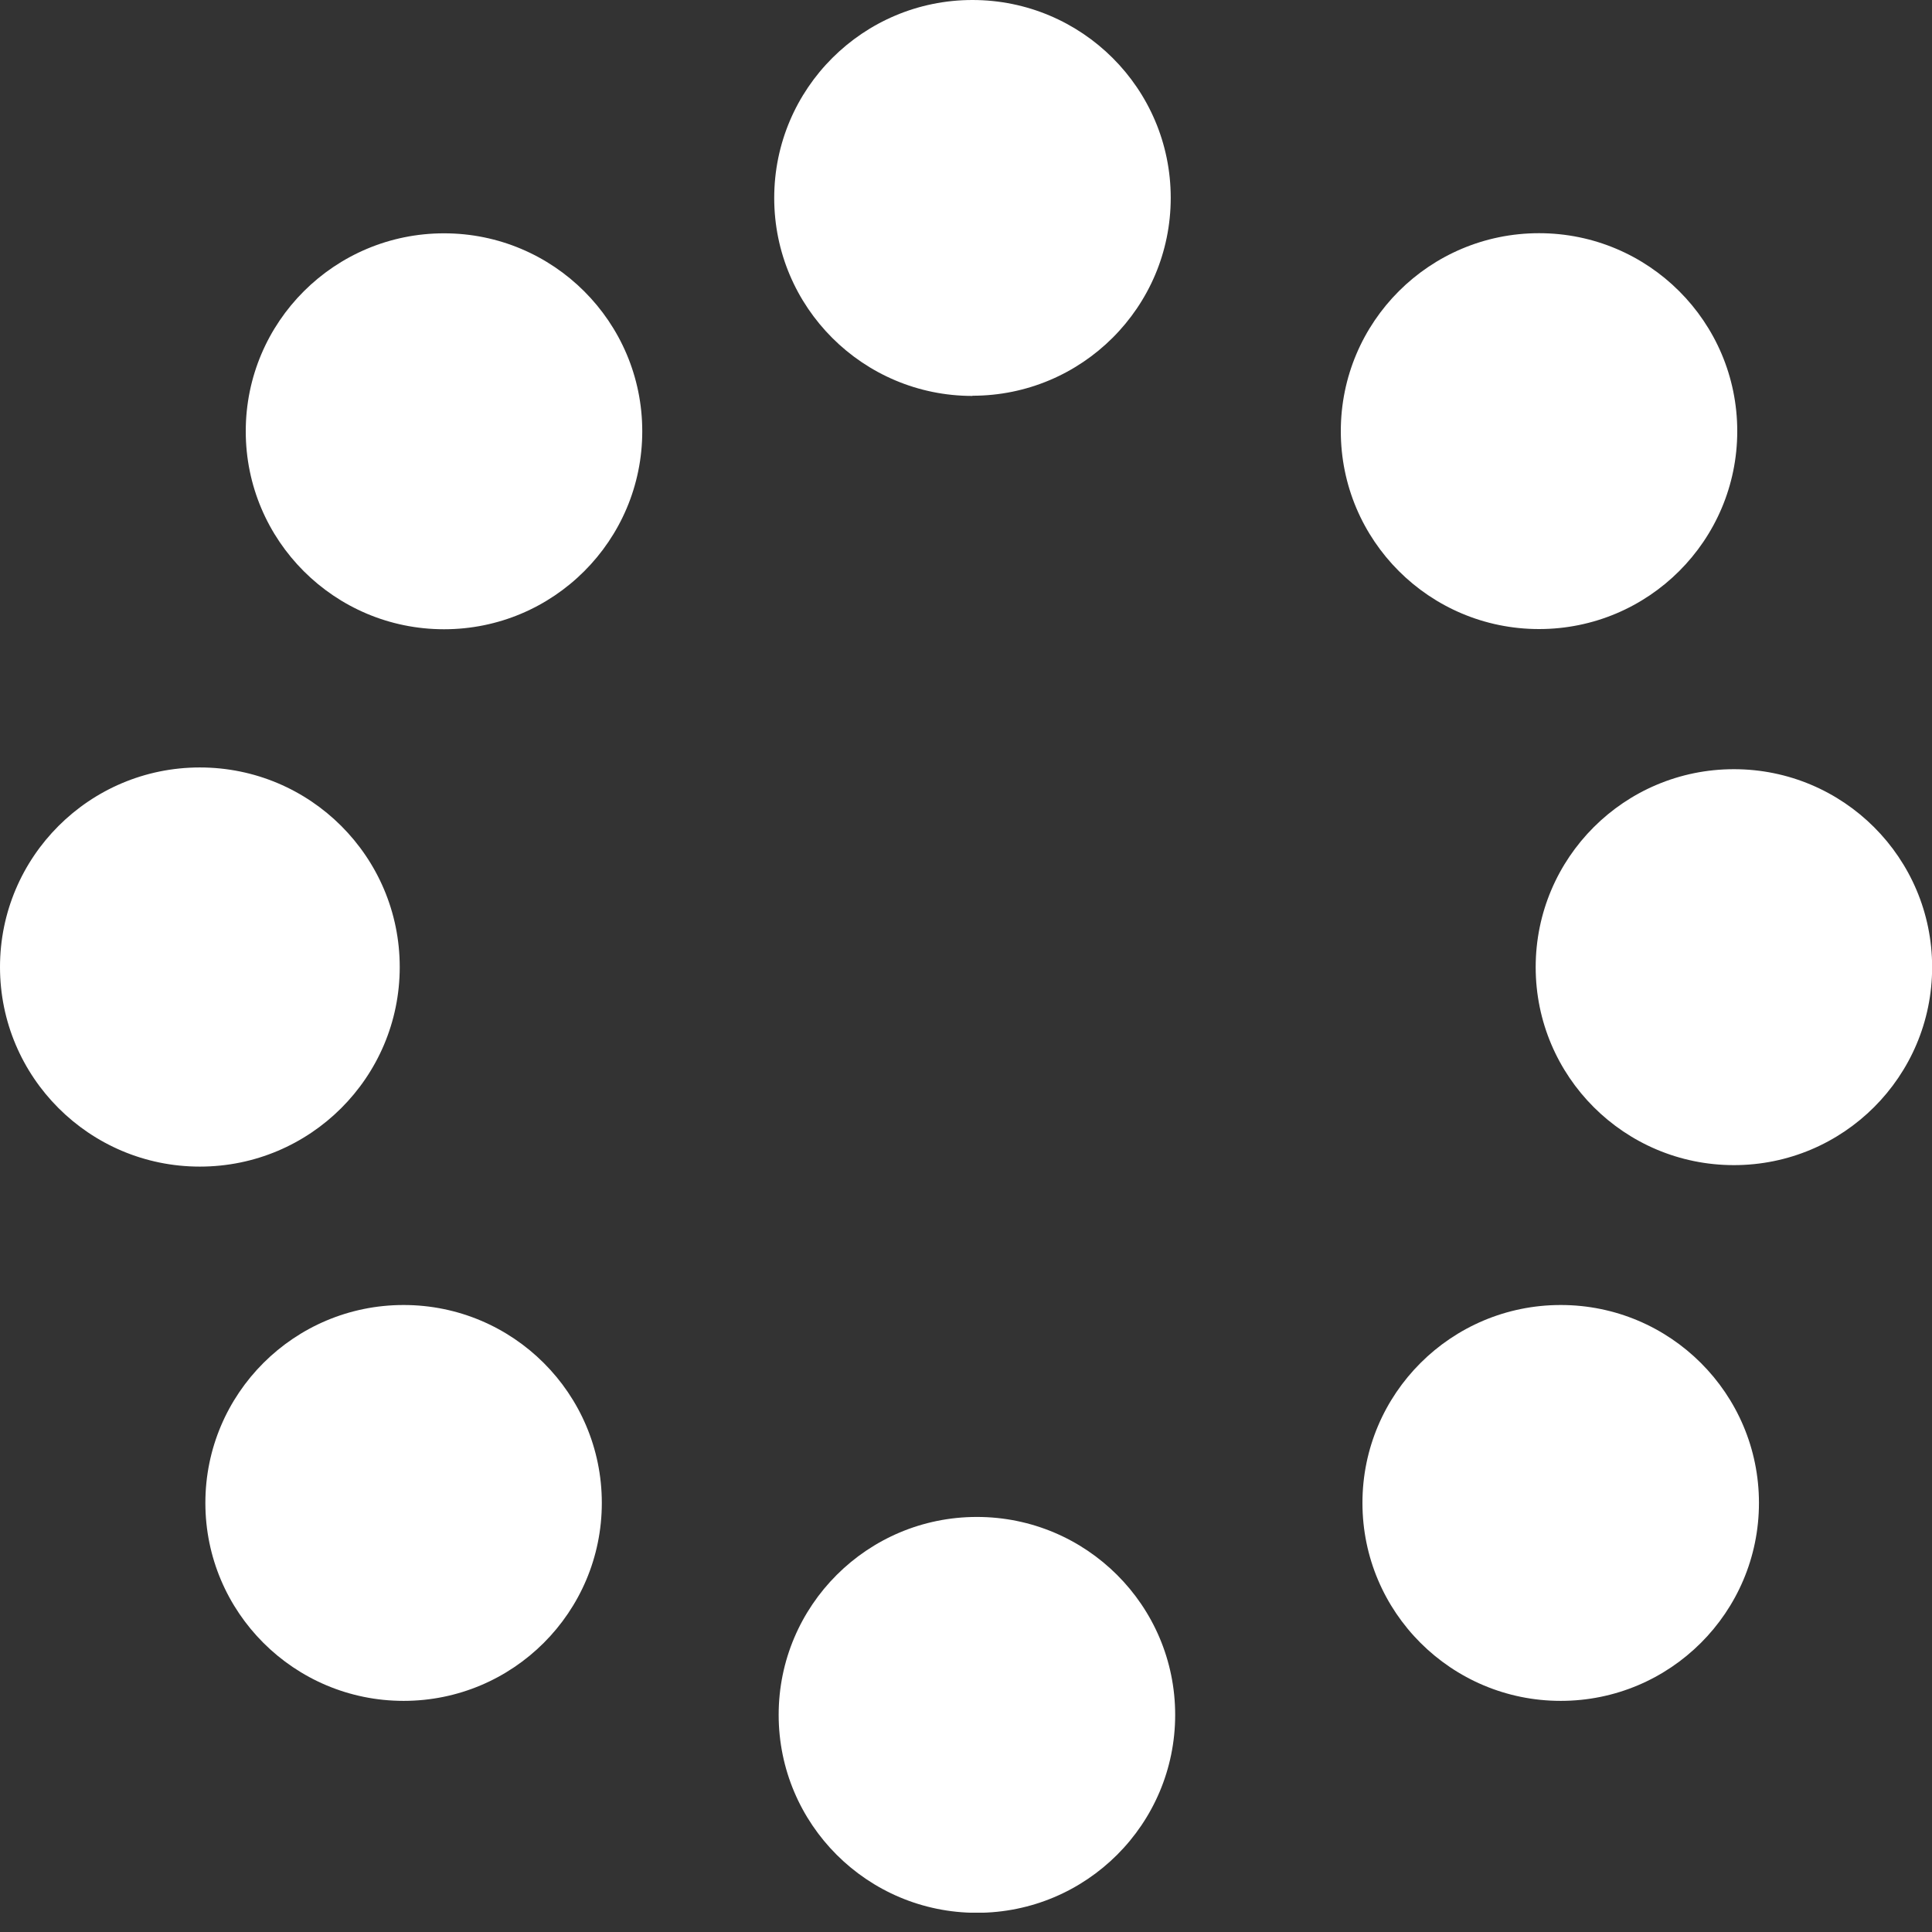 <svg xmlns="http://www.w3.org/2000/svg" width="30" height="30" viewBox="0 0 30 30" fill="none"><rect x="0" y="0" width="30" height="30" fill="#333333" stroke="none"/><g clip-path="url(#clip0_1450_1061)"><path d="M15.1 6.145C16.8 6.145 18.179 4.769 18.179 3.072C18.179 1.374 16.798 0 15.1 0C13.402 0 12.022 1.376 12.022 3.074C12.022 4.771 13.4 6.148 15.1 6.148V6.145ZM26.924 11.944C25.224 11.944 23.846 13.32 23.846 15.018C23.846 16.716 25.224 18.092 26.924 18.092C28.624 18.092 30.002 16.716 30.002 15.018C30.002 13.32 28.624 11.944 26.924 11.944ZM15.169 23.555C13.469 23.555 12.091 24.931 12.091 26.628C12.091 28.326 13.469 29.702 15.169 29.702C16.869 29.702 18.248 28.326 18.248 26.628C18.248 24.931 16.869 23.555 15.169 23.555ZM6.207 15.016C6.207 13.304 4.818 11.917 3.103 11.917C1.389 11.917 0 13.306 0 15.016C0 16.726 1.389 18.115 3.103 18.115C4.818 18.115 6.207 16.728 6.207 15.016ZM23.898 9.768C25.598 9.768 26.976 8.392 26.976 6.695C26.976 4.997 25.598 3.621 23.898 3.621C22.198 3.621 20.82 4.997 20.82 6.695C20.82 8.392 22.198 9.768 23.898 9.768ZM24.235 20.264C22.535 20.264 21.156 21.64 21.156 23.337C21.156 25.035 22.535 26.411 24.235 26.411C25.935 26.411 27.313 25.035 27.313 23.337C27.313 21.64 25.935 20.264 24.235 20.264ZM6.267 20.264C4.567 20.264 3.189 21.64 3.189 23.337C3.189 25.035 4.567 26.411 6.267 26.411C7.967 26.411 9.345 25.035 9.345 23.337C9.345 21.64 7.967 20.264 6.267 20.264ZM6.895 3.623C5.194 3.623 3.816 4.999 3.816 6.697C3.816 8.394 5.194 9.771 6.895 9.771C8.595 9.771 9.973 8.394 9.973 6.697C9.973 4.999 8.595 3.623 6.895 3.623Z" fill="white"></path></g><defs><clipPath id="clip0_1450_1061"><rect width="30" height="29.7" fill="white"></rect></clipPath></defs></svg>